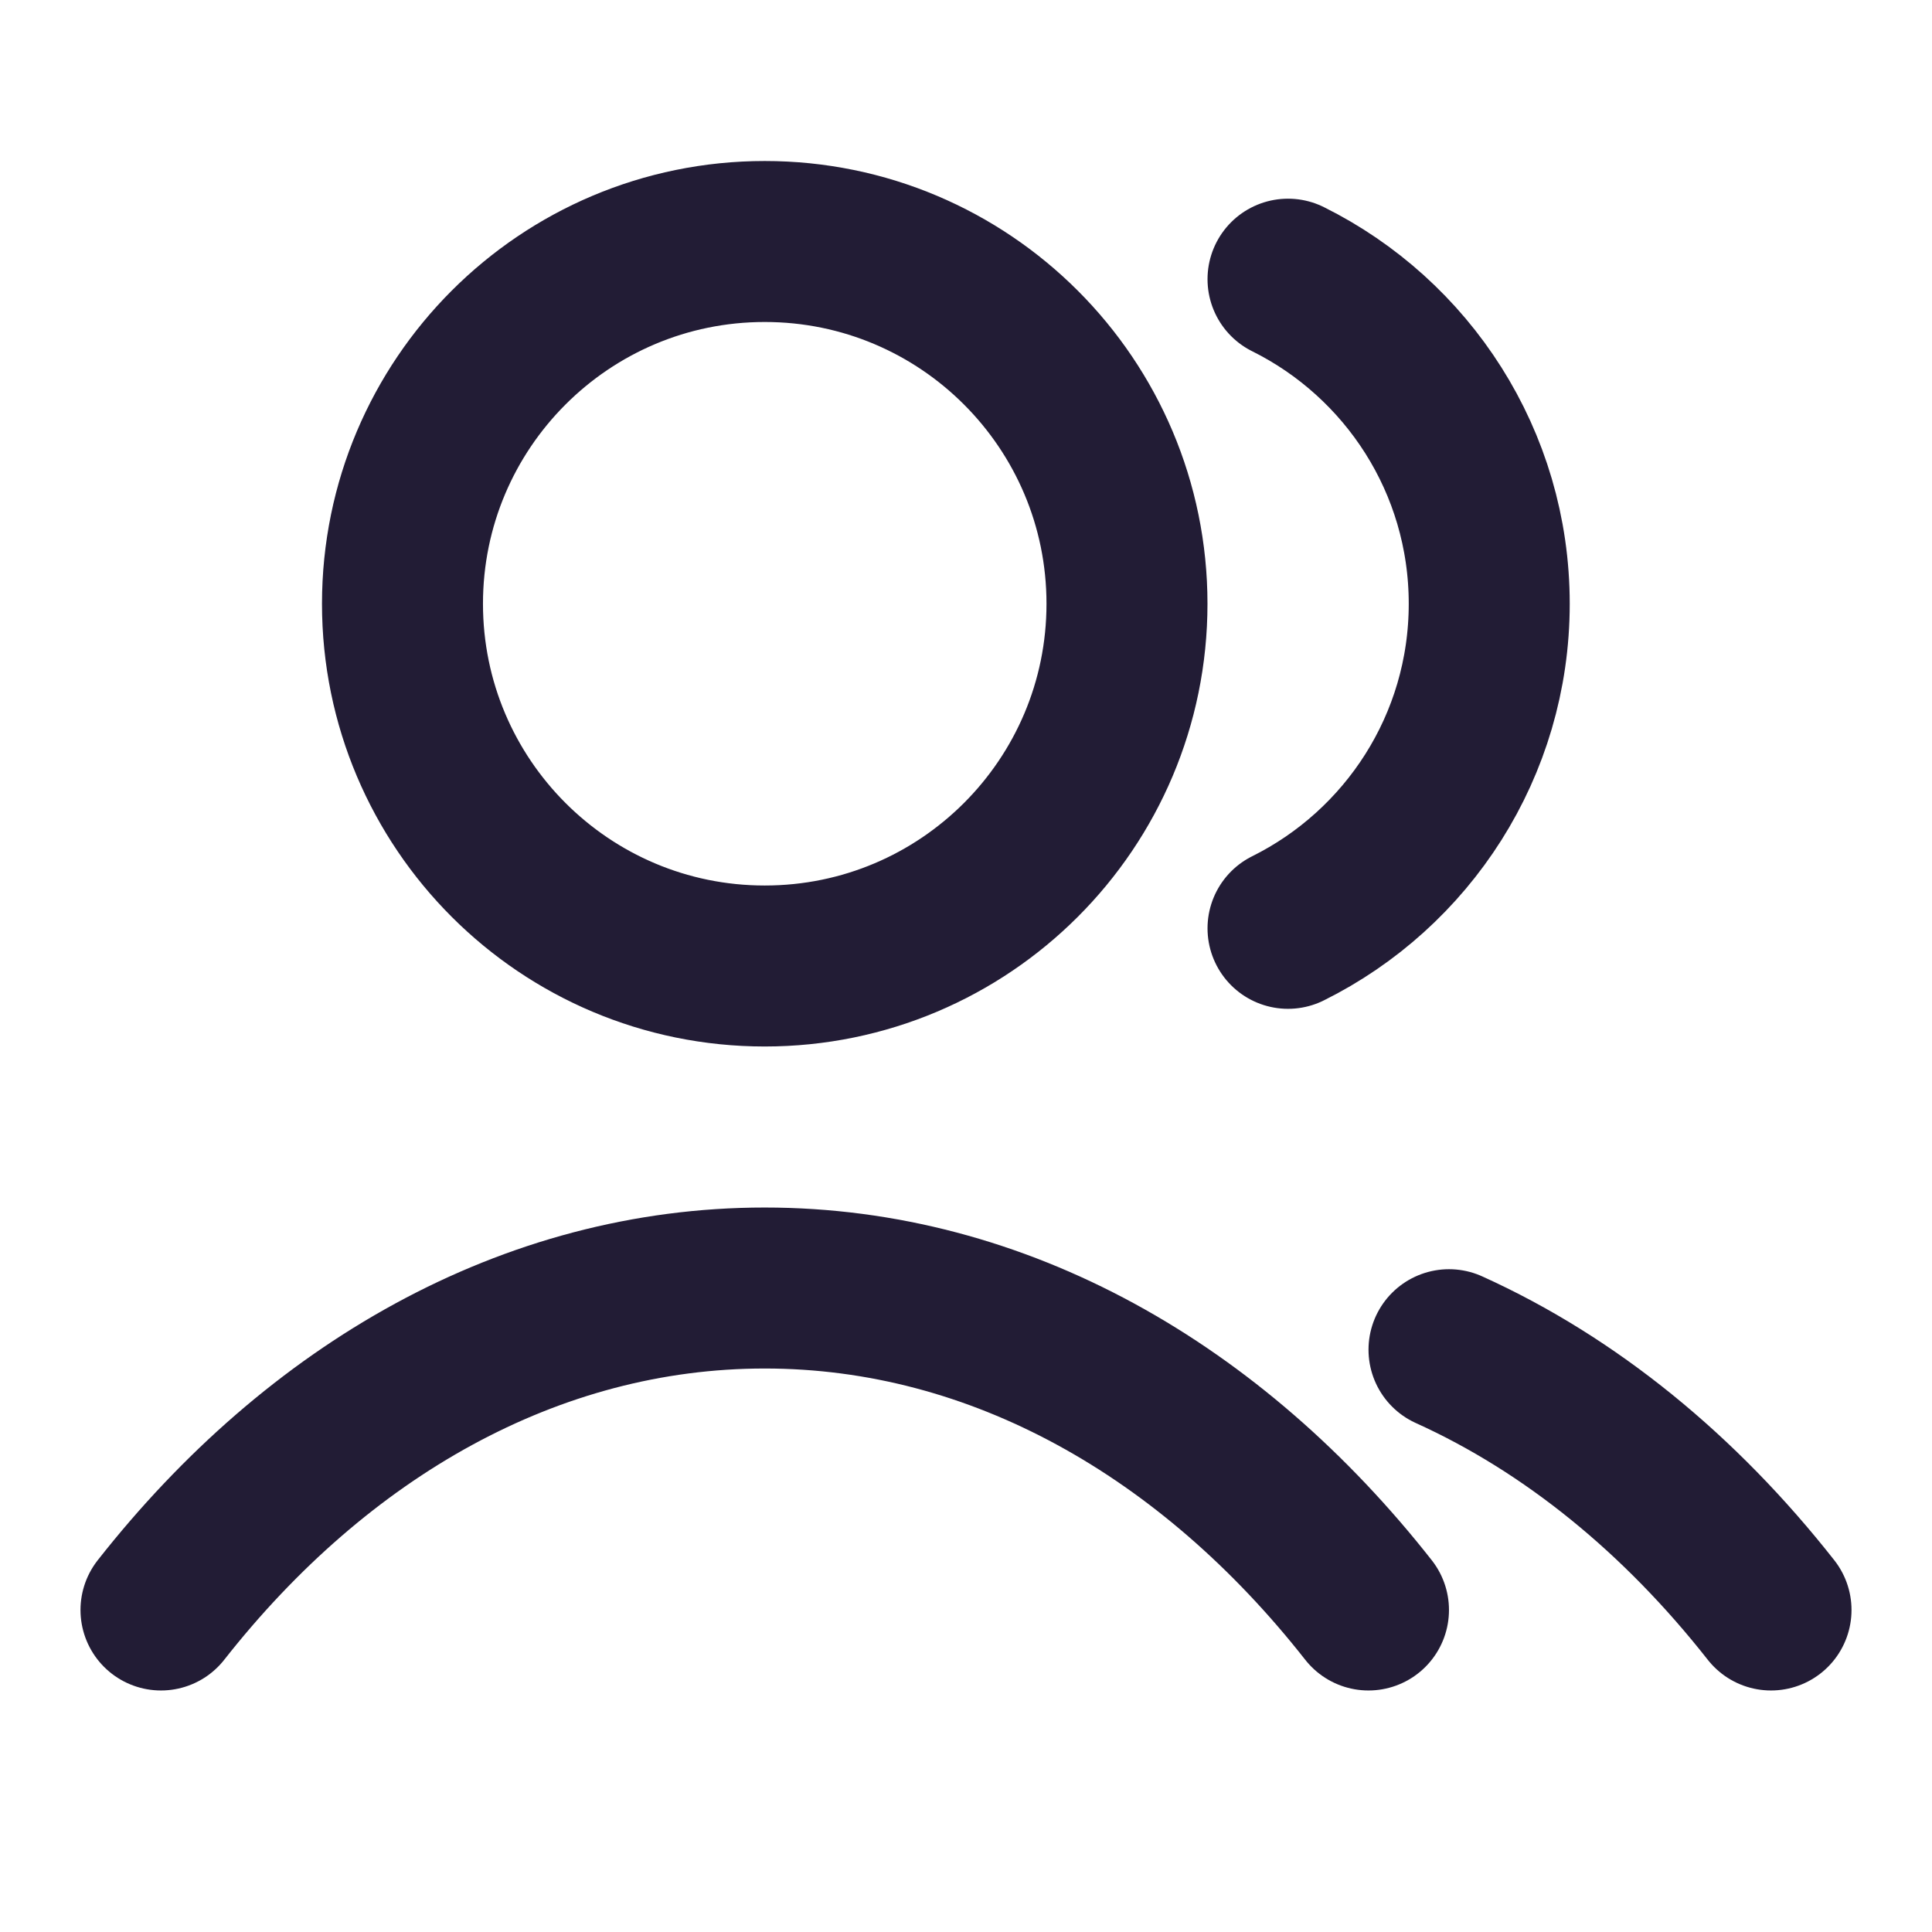 <?xml version="1.0" encoding="UTF-8"?> <svg xmlns="http://www.w3.org/2000/svg" width="40" height="40" viewBox="0 0 40 40" fill="none"><path d="M26.667 5.78C29.136 7.007 30.833 9.555 30.833 12.5C30.833 15.445 29.136 17.993 26.667 19.22M30 27.944C32.519 29.084 34.788 30.942 36.667 33.333M3.333 33.333C6.577 29.204 10.982 26.667 15.833 26.667C20.685 26.667 25.089 29.204 28.333 33.333M23.333 12.5C23.333 16.642 19.976 20 15.833 20C11.691 20 8.333 16.642 8.333 12.5C8.333 8.358 11.691 5 15.833 5C19.976 5 23.333 8.358 23.333 12.5Z" stroke="#221C35" stroke-width="3.333" stroke-linecap="round" stroke-linejoin="round"></path></svg> 